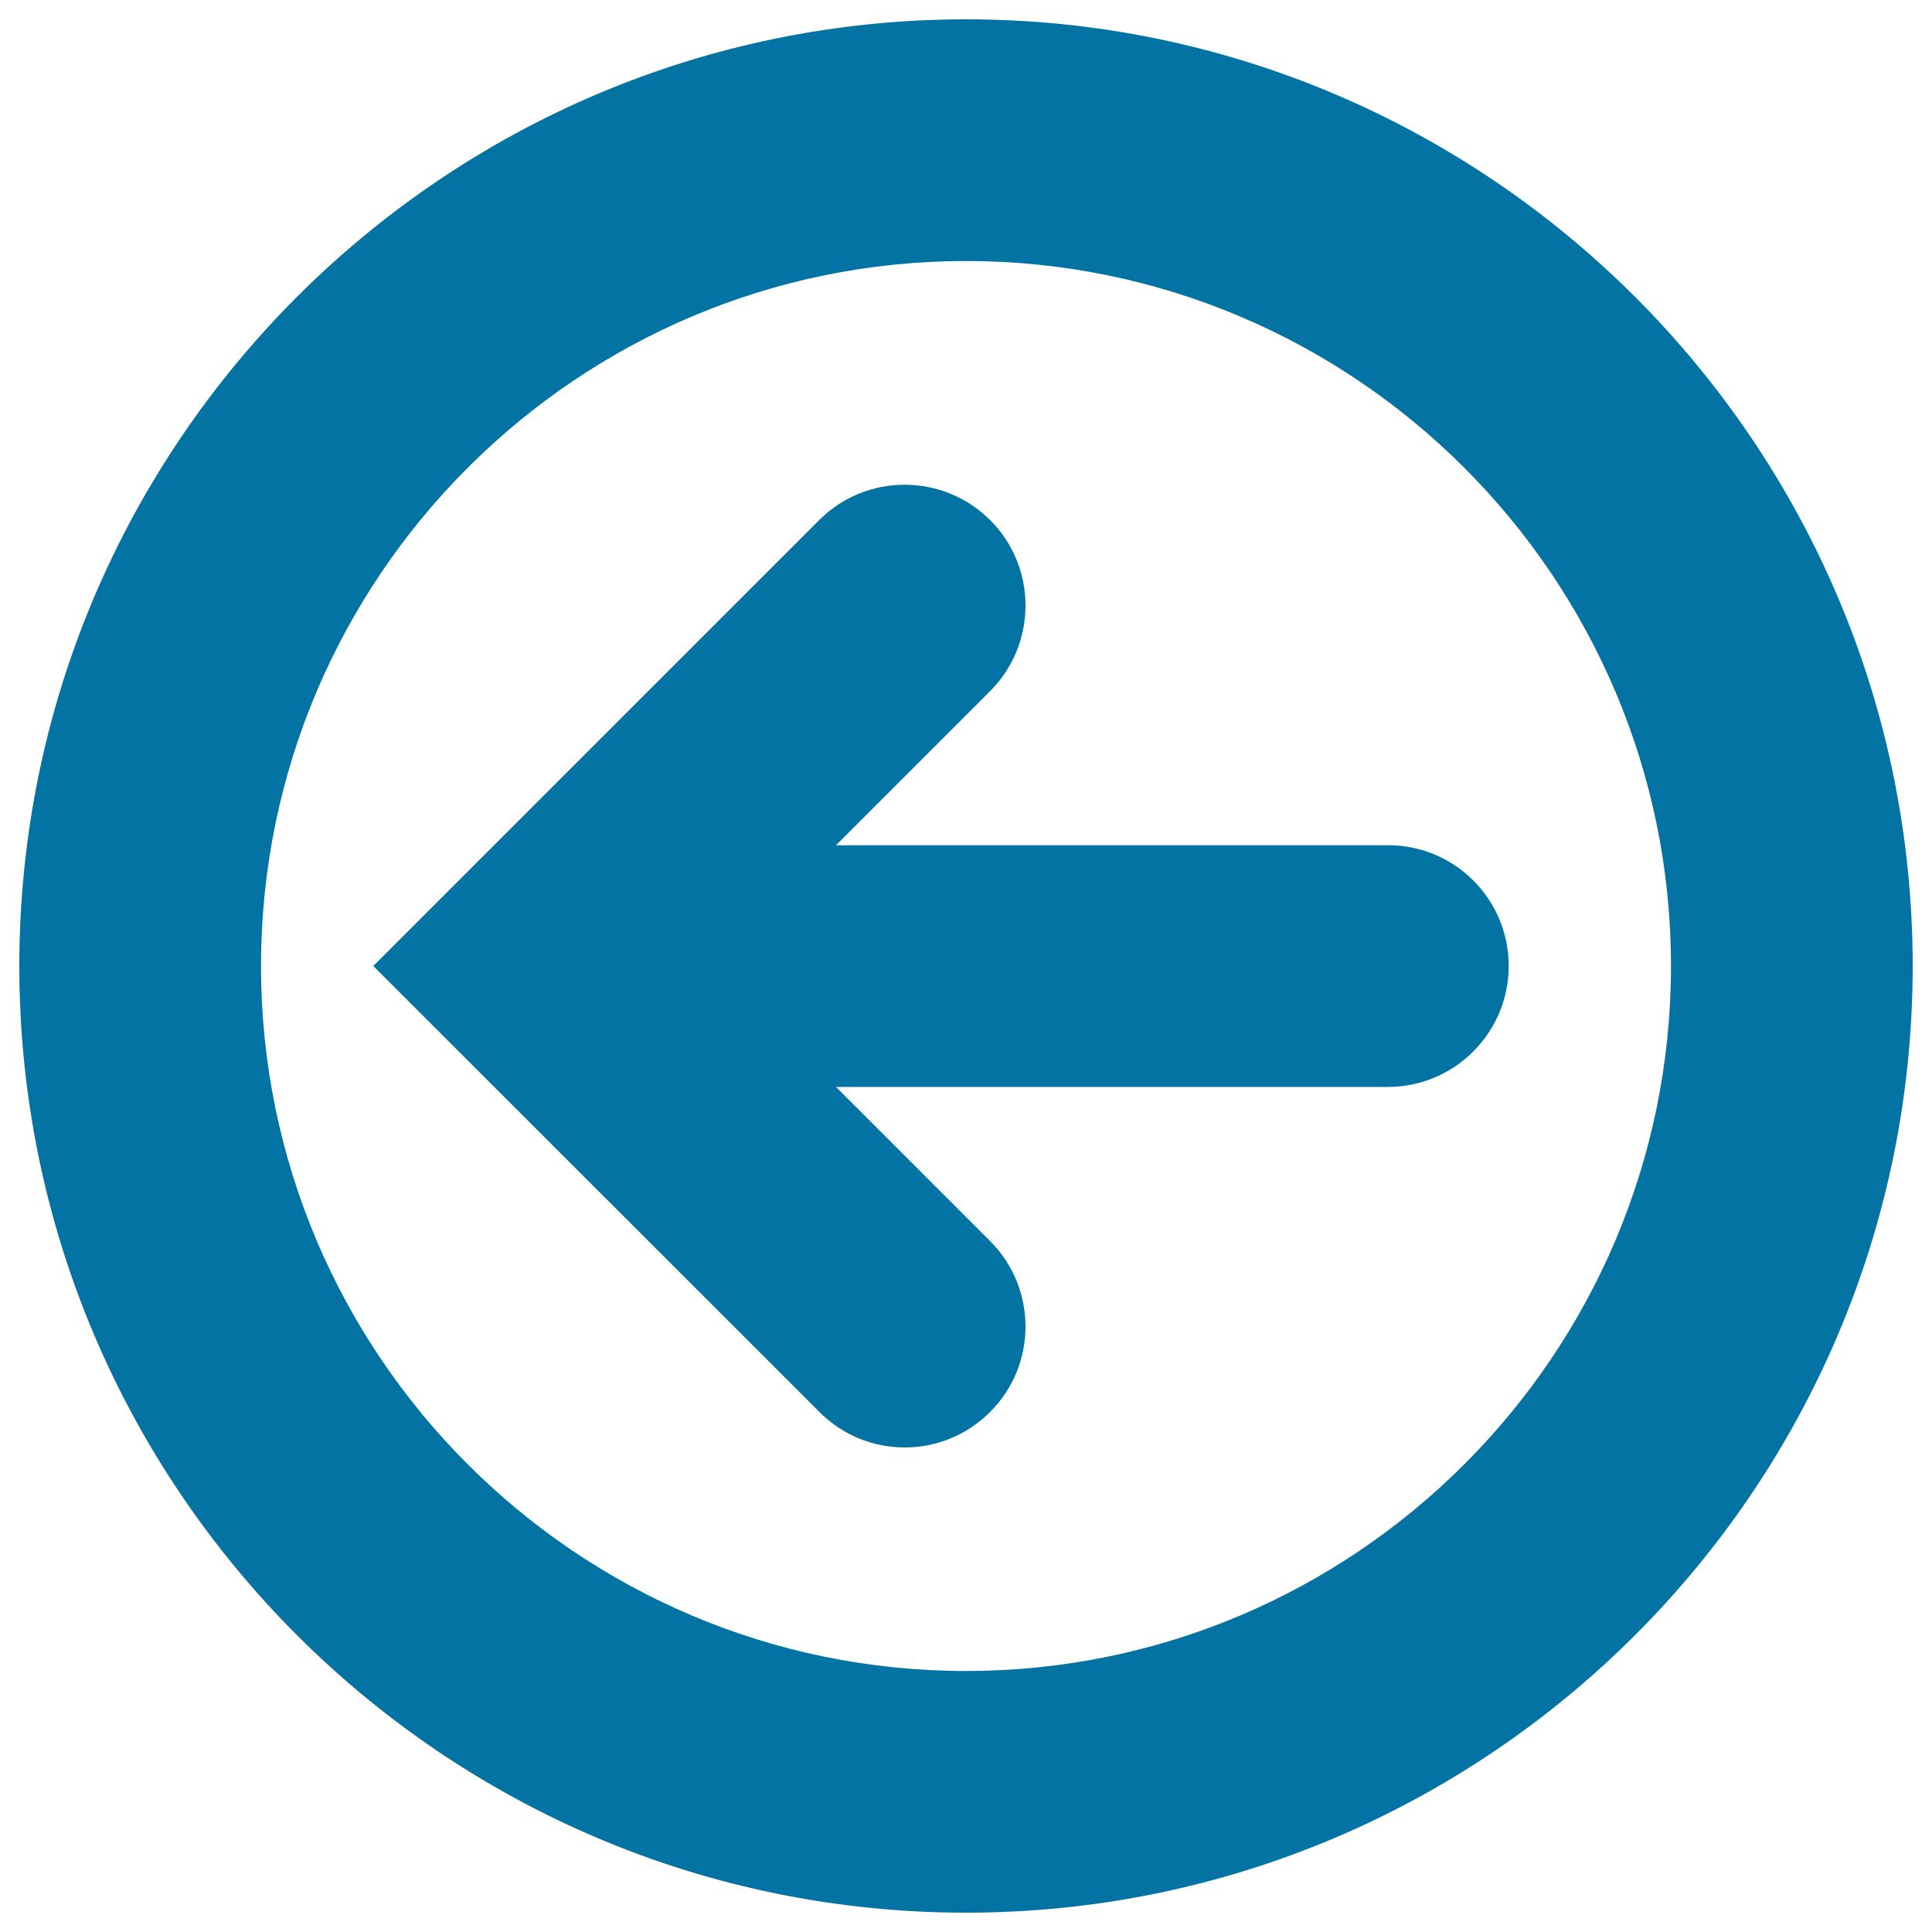 <svg xmlns="http://www.w3.org/2000/svg" viewBox="0 0 1000 1000" style="fill:#0273a2">
<title>Left Arrow In A Circle SVG icon</title>
<g><path d="M780.9,500c0,34.5-28,62.6-62.6,62.6H432.7l79.8,79.8c24.4,24.4,24.4,64.1,0,88.4c-12.3,12.3-28.2,18.4-44.2,18.4c-16,0-32-6.1-44.2-18.4L193.2,500L424,269.2c24.4-24.4,64-24.4,88.5,0c24.4,24.4,24.4,64,0,88.5l-79.8,79.8h285.7C752.9,437.4,780.9,465.4,780.9,500z M990,500c0,270.2-219.8,490-490,490C229.8,990,10,770.2,10,500C10,229.8,229.8,10,500,10C770.2,10,990,229.8,990,500z M864.9,500c0-201.2-163.7-364.9-364.9-364.9c-201.2,0-364.9,163.7-364.9,364.9c0,201.3,163.7,364.9,364.9,364.9C701.2,864.9,864.9,701.3,864.9,500z"/></g>
</svg>